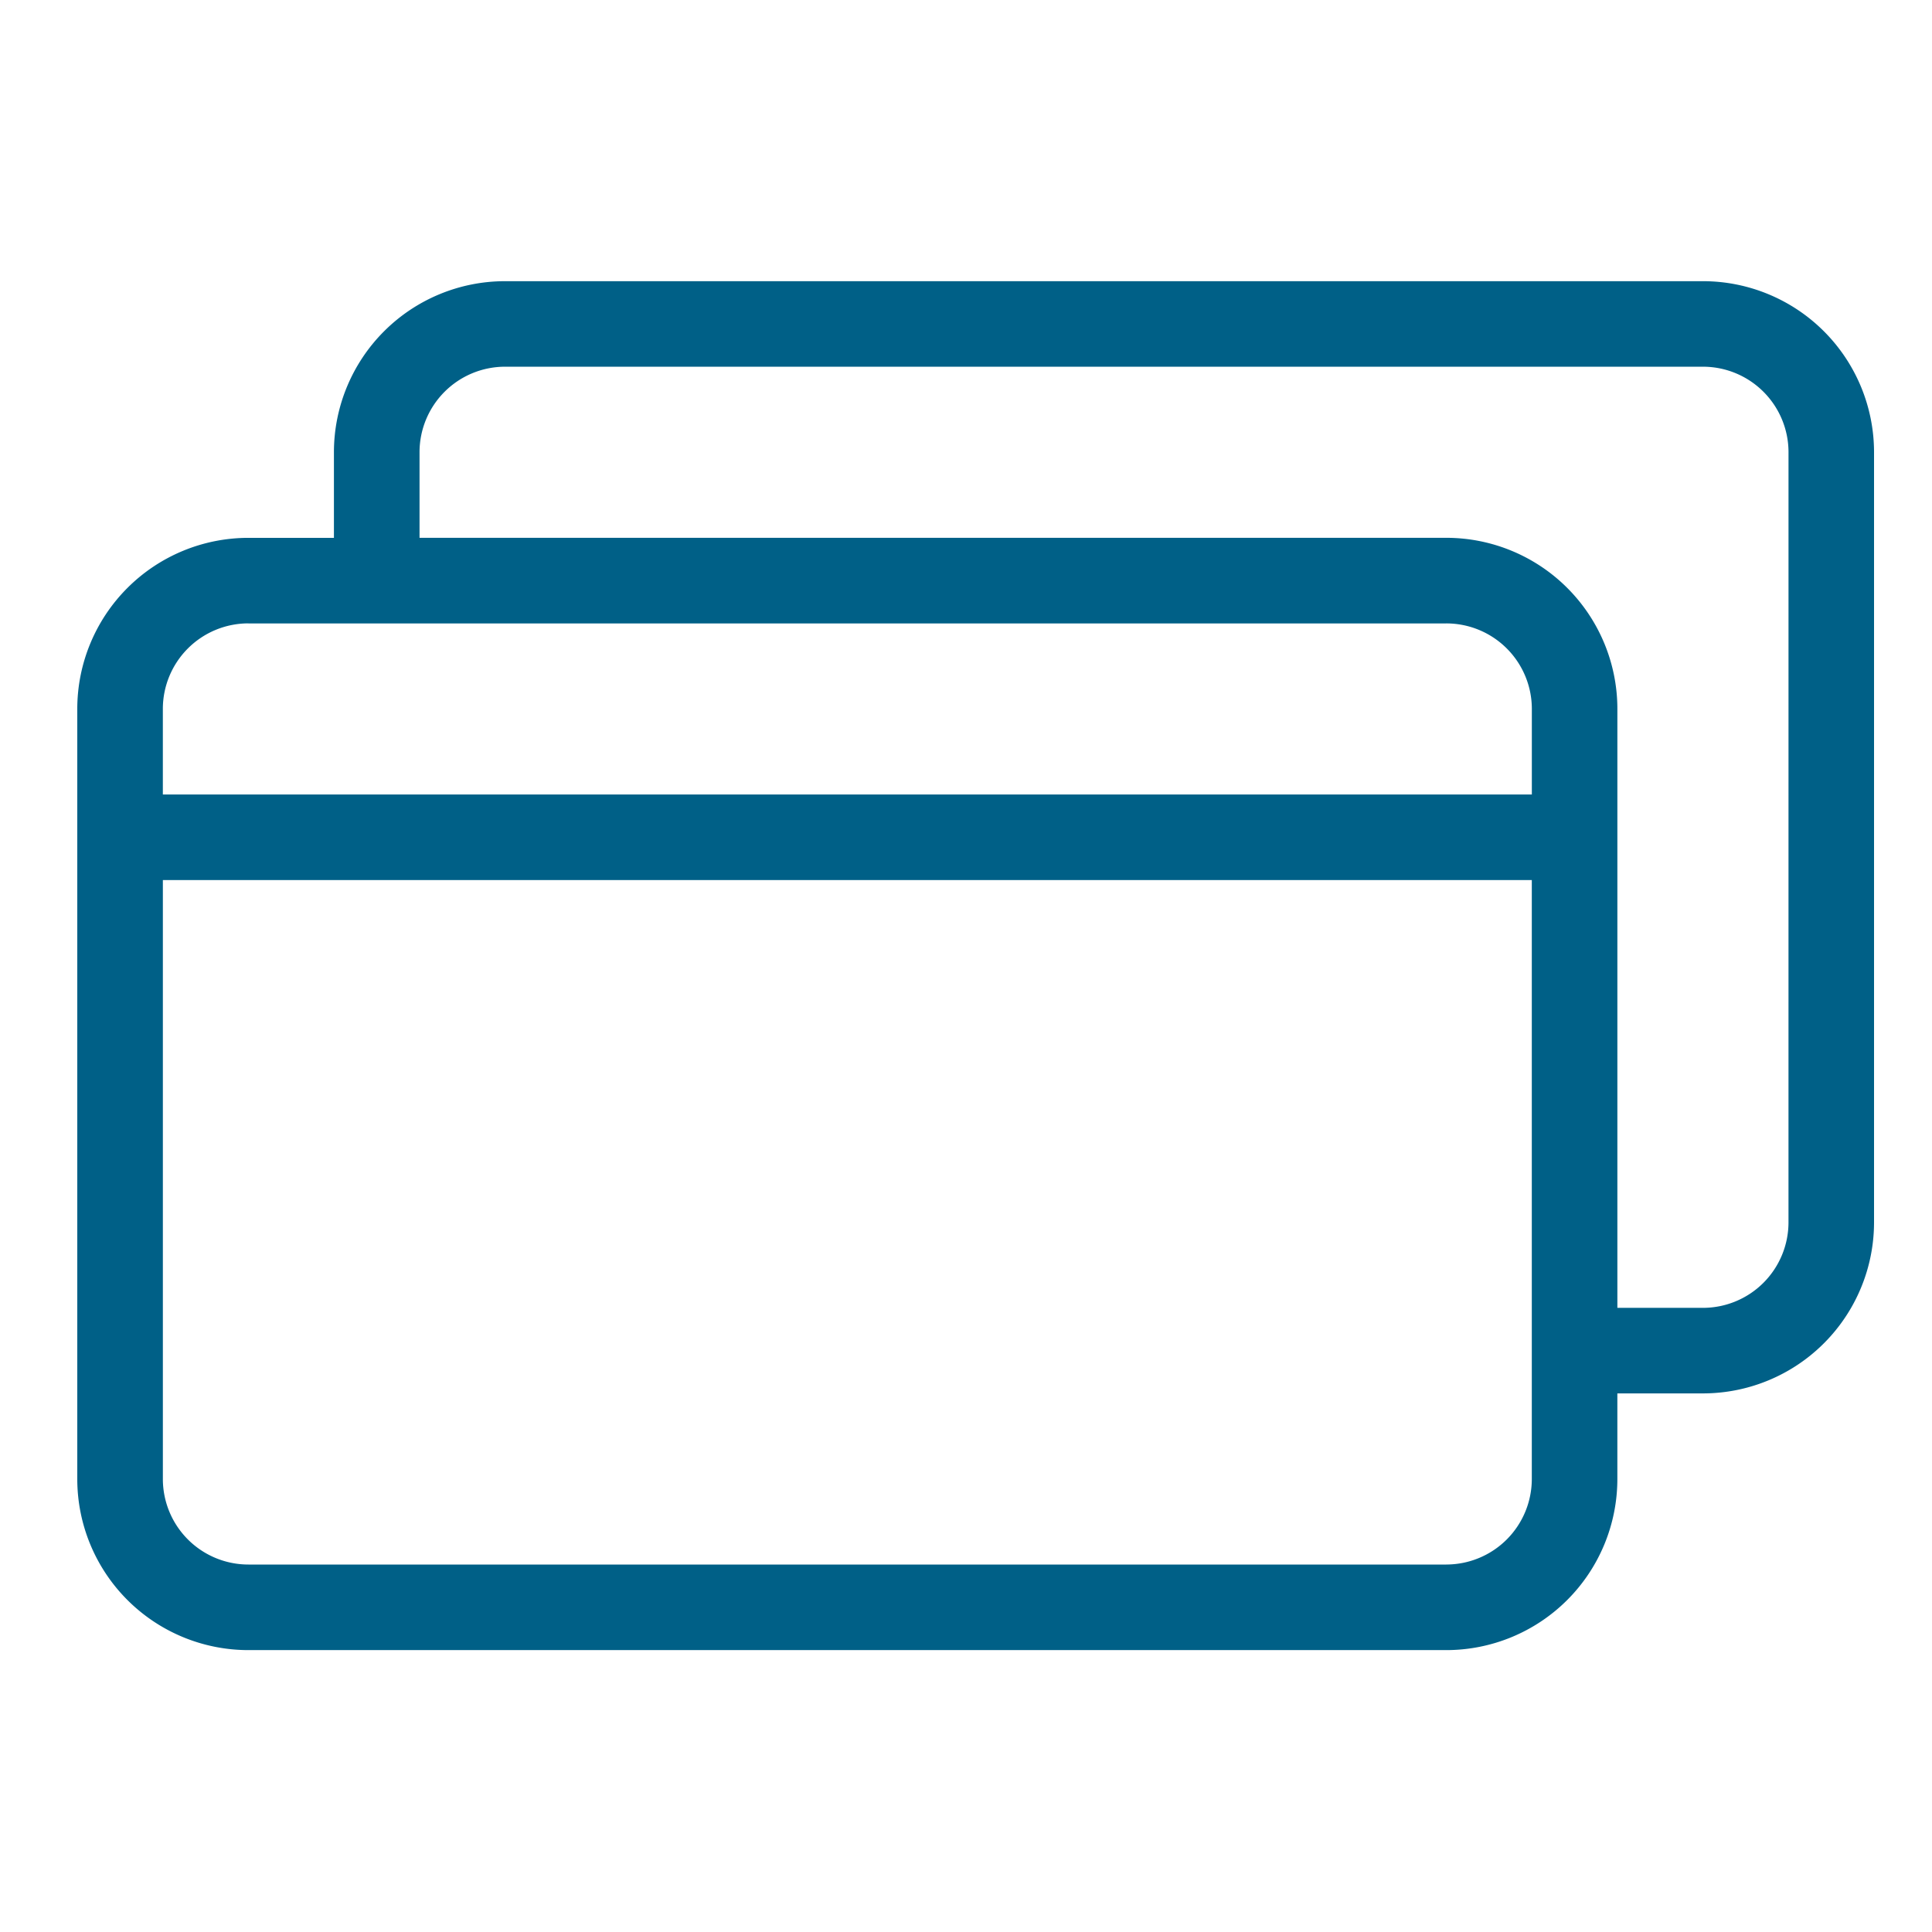 <svg xmlns="http://www.w3.org/2000/svg" width="100" height="100" viewBox="0 0 100 100"><g transform="translate(-700 -250)"><rect width="100" height="100" transform="translate(700 250)" fill="none"/><g transform="translate(974.6 375.222)"><path d="M189.141,93.332h-62a8.857,8.857,0,0,0-8.857,8.857v4.428h-4.428A8.857,8.857,0,0,0,105,115.473V155.33a8.857,8.857,0,0,0,8.857,8.857h62a8.857,8.857,0,0,0,8.857-8.857V150.9h4.428A8.857,8.857,0,0,0,198,142.044V102.189a8.857,8.857,0,0,0-8.857-8.857Zm-75.282,17.714h62a4.428,4.428,0,0,1,4.429,4.429V119.9H109.429v-4.428a4.428,4.428,0,0,1,4.429-4.428Zm62,48.712h-62a4.428,4.428,0,0,1-4.429-4.429v-31h70.856v31a4.428,4.428,0,0,1-4.429,4.428Zm17.713-17.714h0a4.428,4.428,0,0,1-4.429,4.428h-4.428v-31a8.857,8.857,0,0,0-8.857-8.857H122.715v-4.428a4.428,4.428,0,0,1,4.429-4.428h62a4.428,4.428,0,0,1,4.429,4.429Z" transform="translate(-375.6 -204)" fill="#006087"/></g></g></svg>